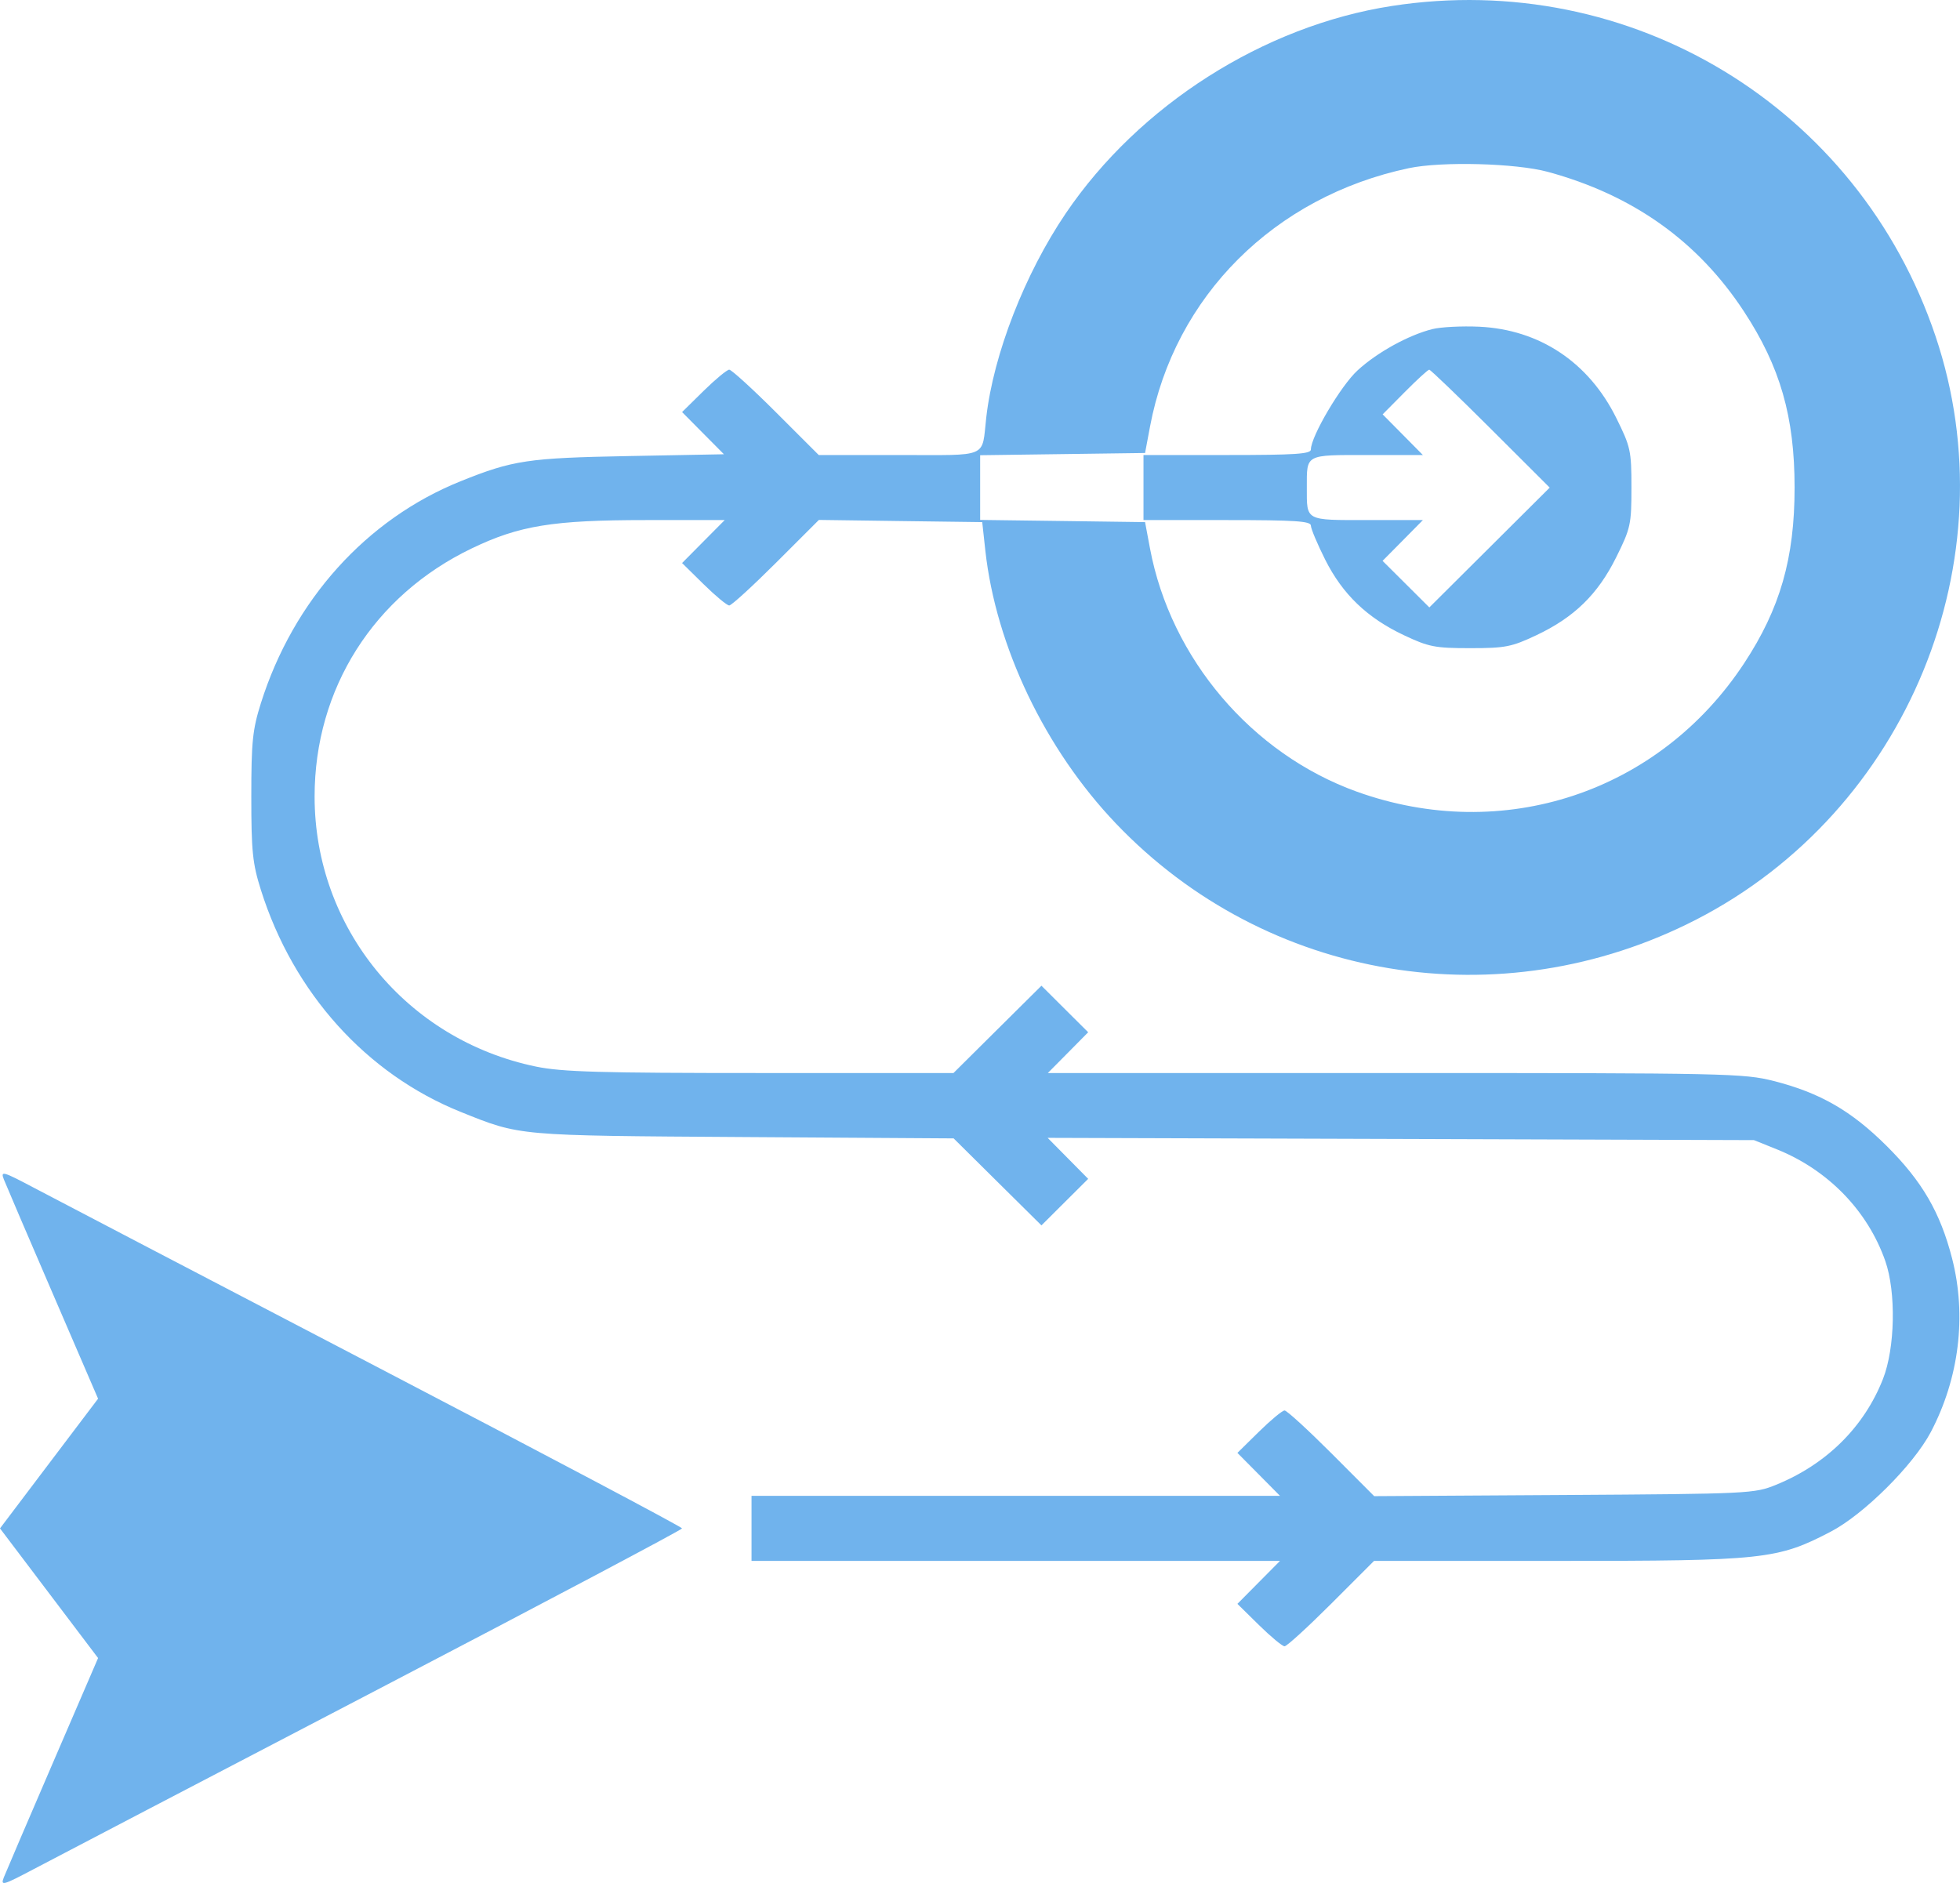 <svg width="51" height="49" viewBox="0 0 51 49" fill="none" xmlns="http://www.w3.org/2000/svg">
<path fill-rule="evenodd" clip-rule="evenodd" d="M36.212 0.156C32.883 0.672 29.64 2.736 27.731 5.553C26.665 7.127 25.851 9.216 25.663 10.863C25.54 11.938 25.765 11.841 23.397 11.841H21.304L20.192 10.73C19.581 10.119 19.033 9.62 18.975 9.62C18.918 9.62 18.618 9.868 18.309 10.171L17.748 10.723L18.292 11.272L18.837 11.821L16.354 11.868C13.738 11.917 13.347 11.975 11.988 12.522C9.532 13.51 7.633 15.62 6.788 18.3C6.572 18.985 6.539 19.304 6.539 20.729C6.539 22.153 6.572 22.472 6.788 23.157C7.633 25.838 9.532 27.947 11.988 28.935C13.547 29.562 13.422 29.551 19.342 29.589L24.814 29.624L25.956 30.756L27.099 31.888L27.707 31.282L28.315 30.677L27.787 30.143L27.26 29.61L36.449 29.639L45.638 29.669L46.235 29.909C47.568 30.446 48.598 31.507 49.056 32.815C49.34 33.627 49.312 35.08 48.996 35.884C48.506 37.133 47.526 38.104 46.217 38.637C45.651 38.868 45.529 38.874 40.698 38.904L35.757 38.934L34.644 37.819C34.031 37.206 33.483 36.704 33.425 36.704C33.367 36.704 33.068 36.953 32.759 37.256L32.198 37.808L32.752 38.367L33.306 38.926H26.43H19.555V39.773V40.619H26.43H33.306L32.752 41.178L32.198 41.737L32.759 42.289C33.068 42.592 33.367 42.841 33.425 42.841C33.483 42.841 34.03 42.341 34.642 41.73L35.753 40.619H40.546C45.895 40.619 46.252 40.581 47.637 39.858C48.499 39.408 49.788 38.125 50.24 37.267C50.978 35.863 51.177 34.24 50.794 32.747C50.487 31.552 50.015 30.74 49.095 29.824C48.175 28.907 47.359 28.438 46.159 28.132C45.373 27.932 44.953 27.923 36.302 27.923H27.265L27.79 27.393L28.315 26.862L27.707 26.257L27.099 25.651L25.954 26.787L24.81 27.923H19.787C15.62 27.923 14.626 27.895 13.95 27.756C10.579 27.062 8.186 24.145 8.186 20.729C8.186 17.923 9.723 15.496 12.277 14.27C13.513 13.676 14.387 13.534 16.811 13.534H18.857L18.302 14.093L17.748 14.652L18.309 15.204C18.618 15.508 18.918 15.756 18.975 15.756C19.033 15.756 19.581 15.255 20.194 14.643L21.308 13.53L23.433 13.559L25.558 13.587L25.639 14.328C25.915 16.825 27.192 19.496 29.037 21.43C32.95 25.531 39.057 26.542 44.139 23.929C49.634 21.102 52.318 14.558 50.364 8.751C48.358 2.788 42.435 -0.809 36.212 0.156ZM36.66 4.376C33.16 5.115 30.561 7.71 29.924 11.101L29.795 11.788L27.65 11.817L25.504 11.846V12.688V13.53L27.65 13.558L29.795 13.587L29.924 14.275C30.462 17.136 32.571 19.616 35.302 20.6C39.108 21.97 43.17 20.624 45.384 17.259C46.32 15.837 46.696 14.527 46.696 12.688C46.696 10.845 46.322 9.543 45.377 8.103C44.18 6.277 42.489 5.074 40.274 4.472C39.448 4.247 37.512 4.196 36.66 4.376ZM37.271 8.564C36.648 8.721 35.835 9.169 35.324 9.639C34.888 10.038 34.11 11.358 34.11 11.697C34.11 11.814 33.702 11.841 31.932 11.841H29.754V12.688V13.534H31.932C33.702 13.534 34.11 13.561 34.11 13.679C34.11 13.758 34.278 14.157 34.483 14.566C34.937 15.467 35.574 16.079 36.535 16.532C37.177 16.835 37.341 16.867 38.254 16.867C39.167 16.867 39.331 16.835 39.973 16.532C40.961 16.066 41.576 15.466 42.054 14.503C42.429 13.748 42.451 13.648 42.451 12.688C42.451 11.728 42.429 11.628 42.054 10.872C41.336 9.426 40.06 8.577 38.493 8.502C38.04 8.481 37.49 8.509 37.271 8.564ZM36.554 10.201L35.977 10.783L36.501 11.312L37.024 11.841H35.579C33.949 11.841 34.004 11.812 34.004 12.688C34.004 13.563 33.949 13.534 35.579 13.534H37.024L36.5 14.065L35.975 14.595L36.584 15.201L37.192 15.807L38.758 14.248L40.324 12.689L38.786 11.154C37.94 10.31 37.221 9.62 37.189 9.62C37.157 9.62 36.871 9.881 36.554 10.201ZM0.1 30.691C0.154 30.827 0.727 32.167 1.375 33.668L2.552 36.398L1.276 38.085L0 39.773L1.276 41.46L2.552 43.147L1.375 45.877C0.727 47.379 0.154 48.718 0.1 48.854C0.011 49.083 0.07 49.066 0.881 48.638C1.363 48.383 5.356 46.298 9.753 44.005C14.15 41.712 17.748 39.807 17.748 39.773C17.748 39.738 14.15 37.833 9.753 35.541C5.356 33.248 1.363 31.163 0.881 30.908C0.07 30.479 0.011 30.463 0.1 30.691Z" fill="#70B3ED"/>
</svg>
